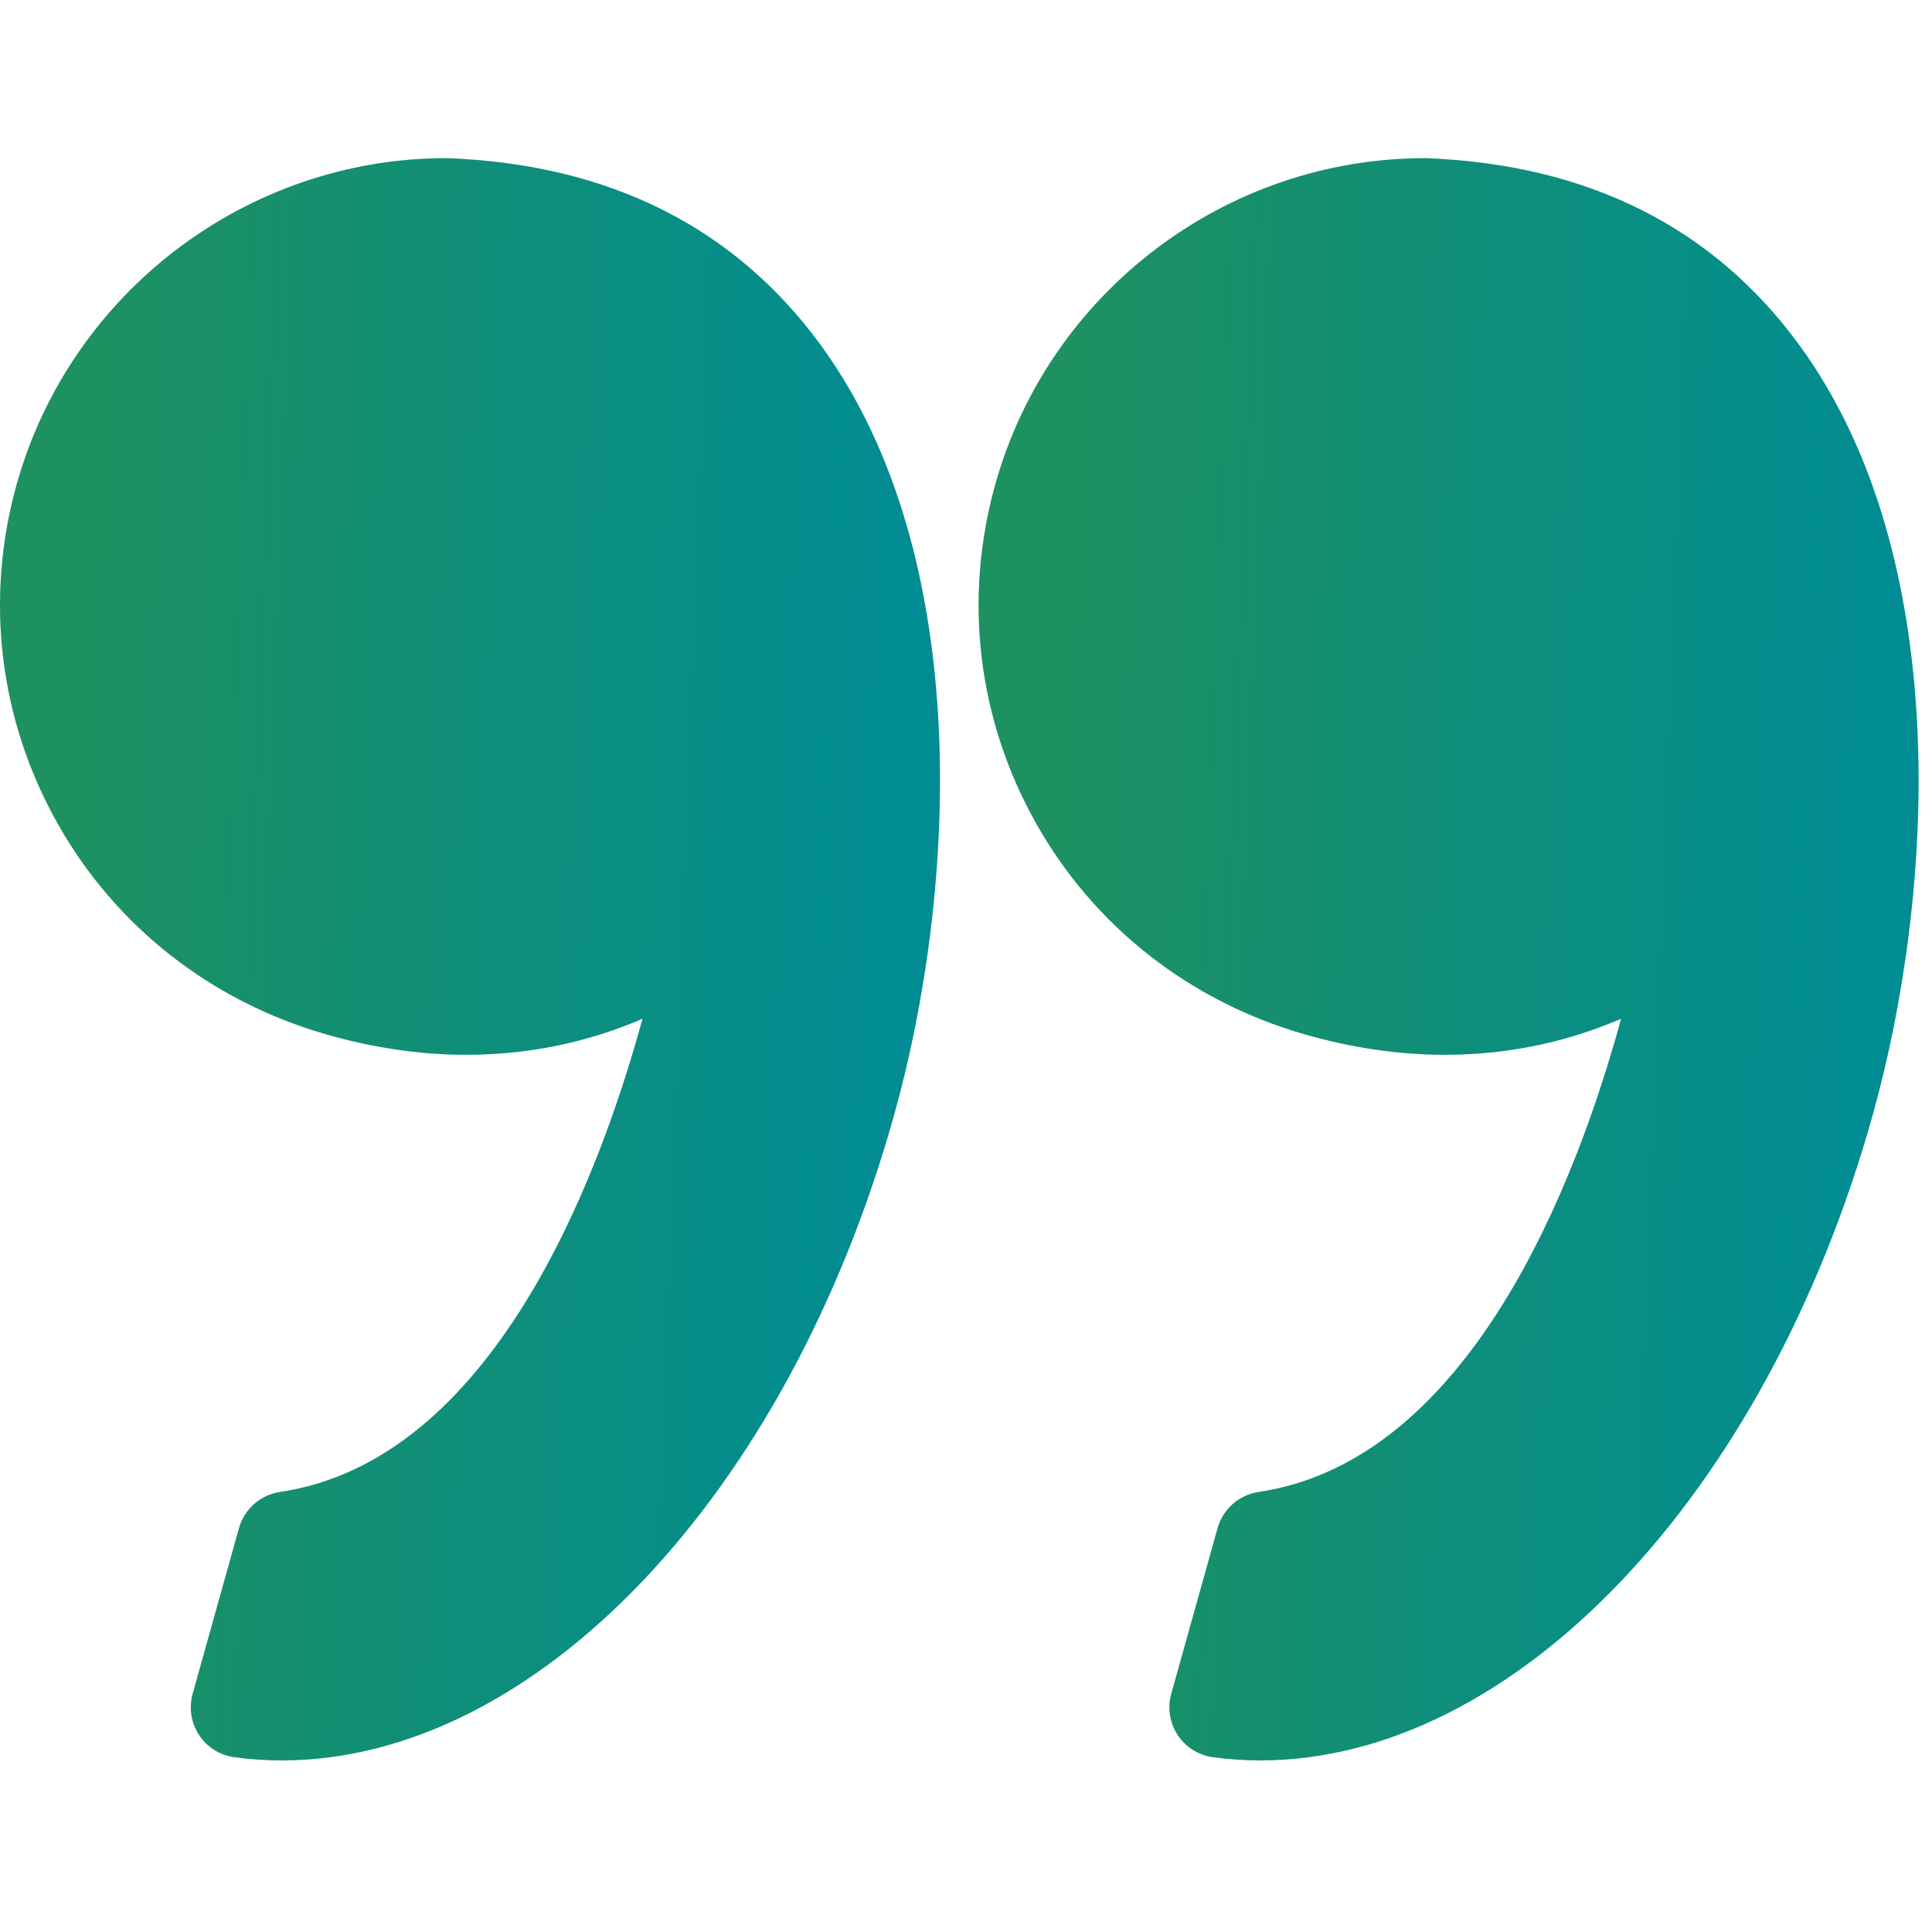 <svg width="96" height="96" viewBox="0 0 96 96" fill="none" xmlns="http://www.w3.org/2000/svg">
<g clip-path="url(#clip0_423_34463)">
<path d="M64.821 51.393C67.169 52.069 69.517 52.412 71.801 52.412C75.328 52.412 78.271 51.606 80.553 50.619C78.353 58.673 73.068 72.57 62.54 74.135C61.565 74.28 60.766 74.985 60.5 75.934L58.199 84.164C58.005 84.86 58.12 85.605 58.517 86.209C58.914 86.813 59.552 87.216 60.267 87.314C61.044 87.42 61.836 87.474 62.621 87.474C75.258 87.474 87.773 74.284 93.054 55.398C96.154 44.318 97.063 27.66 89.427 17.175C85.154 11.308 78.92 8.175 70.898 7.862C70.865 7.861 70.833 7.86 70.8 7.86C60.902 7.86 52.125 14.526 49.455 24.069C47.86 29.774 48.581 35.757 51.487 40.92C54.362 46.025 59.097 49.746 64.821 51.393Z" fill="url(#paint0_linear_423_34463)"/>
<path d="M64.821 51.393C67.169 52.069 69.517 52.412 71.801 52.412C75.328 52.412 78.271 51.606 80.553 50.619C78.353 58.673 73.068 72.57 62.54 74.135C61.565 74.28 60.766 74.985 60.5 75.934L58.199 84.164C58.005 84.86 58.12 85.605 58.517 86.209C58.914 86.813 59.552 87.216 60.267 87.314C61.044 87.42 61.836 87.474 62.621 87.474C75.258 87.474 87.773 74.284 93.054 55.398C96.154 44.318 97.063 27.66 89.427 17.175C85.154 11.308 78.92 8.175 70.898 7.862C70.865 7.861 70.833 7.86 70.8 7.86C60.902 7.86 52.125 14.526 49.455 24.069C47.86 29.774 48.581 35.757 51.487 40.92C54.362 46.025 59.097 49.746 64.821 51.393Z" fill="black" fill-opacity="0.2"/>
<path d="M2.862 40.919C5.737 46.025 10.472 49.746 16.196 51.393C18.544 52.069 20.892 52.412 23.175 52.412C26.702 52.412 29.646 51.606 31.928 50.619C29.728 58.673 24.443 72.57 13.914 74.135C12.939 74.28 12.141 74.985 11.874 75.934L9.573 84.164C9.379 84.86 9.494 85.605 9.891 86.209C10.287 86.813 10.925 87.216 11.641 87.314C12.417 87.42 13.209 87.474 13.995 87.474C26.632 87.474 39.147 74.284 44.429 55.398C47.528 44.318 48.437 27.66 40.8 17.173C36.528 11.307 30.293 8.173 22.272 7.861C22.239 7.86 22.207 7.859 22.173 7.859C12.276 7.859 3.498 14.525 0.828 24.068C-0.765 29.773 -0.043 35.757 2.862 40.919Z" fill="url(#paint1_linear_423_34463)"/>
<path d="M2.862 40.919C5.737 46.025 10.472 49.746 16.196 51.393C18.544 52.069 20.892 52.412 23.175 52.412C26.702 52.412 29.646 51.606 31.928 50.619C29.728 58.673 24.443 72.57 13.914 74.135C12.939 74.28 12.141 74.985 11.874 75.934L9.573 84.164C9.379 84.86 9.494 85.605 9.891 86.209C10.287 86.813 10.925 87.216 11.641 87.314C12.417 87.42 13.209 87.474 13.995 87.474C26.632 87.474 39.147 74.284 44.429 55.398C47.528 44.318 48.437 27.66 40.8 17.173C36.528 11.307 30.293 8.173 22.272 7.861C22.239 7.86 22.207 7.859 22.173 7.859C12.276 7.859 3.498 14.525 0.828 24.068C-0.765 29.773 -0.043 35.757 2.862 40.919Z" fill="black" fill-opacity="0.2"/>
</g>
<defs>
<linearGradient id="paint0_linear_423_34463" x1="91.891" y1="77.698" x2="49.882" y2="76.066" gradientUnits="userSpaceOnUse">
<stop stop-color="#00AFB7"/>
<stop offset="1" stop-color="#25B578"/>
</linearGradient>
<linearGradient id="paint1_linear_423_34463" x1="43.265" y1="77.698" x2="1.256" y2="76.066" gradientUnits="userSpaceOnUse">
<stop stop-color="#00AFB7"/>
<stop offset="1" stop-color="#25B578"/>
</linearGradient>
<clipPath id="clip0_423_34463">
<rect width="95.333" height="95.332" fill="white" transform="translate(95.333 95.332) rotate(-180)"/>
</clipPath>
</defs>
</svg>
